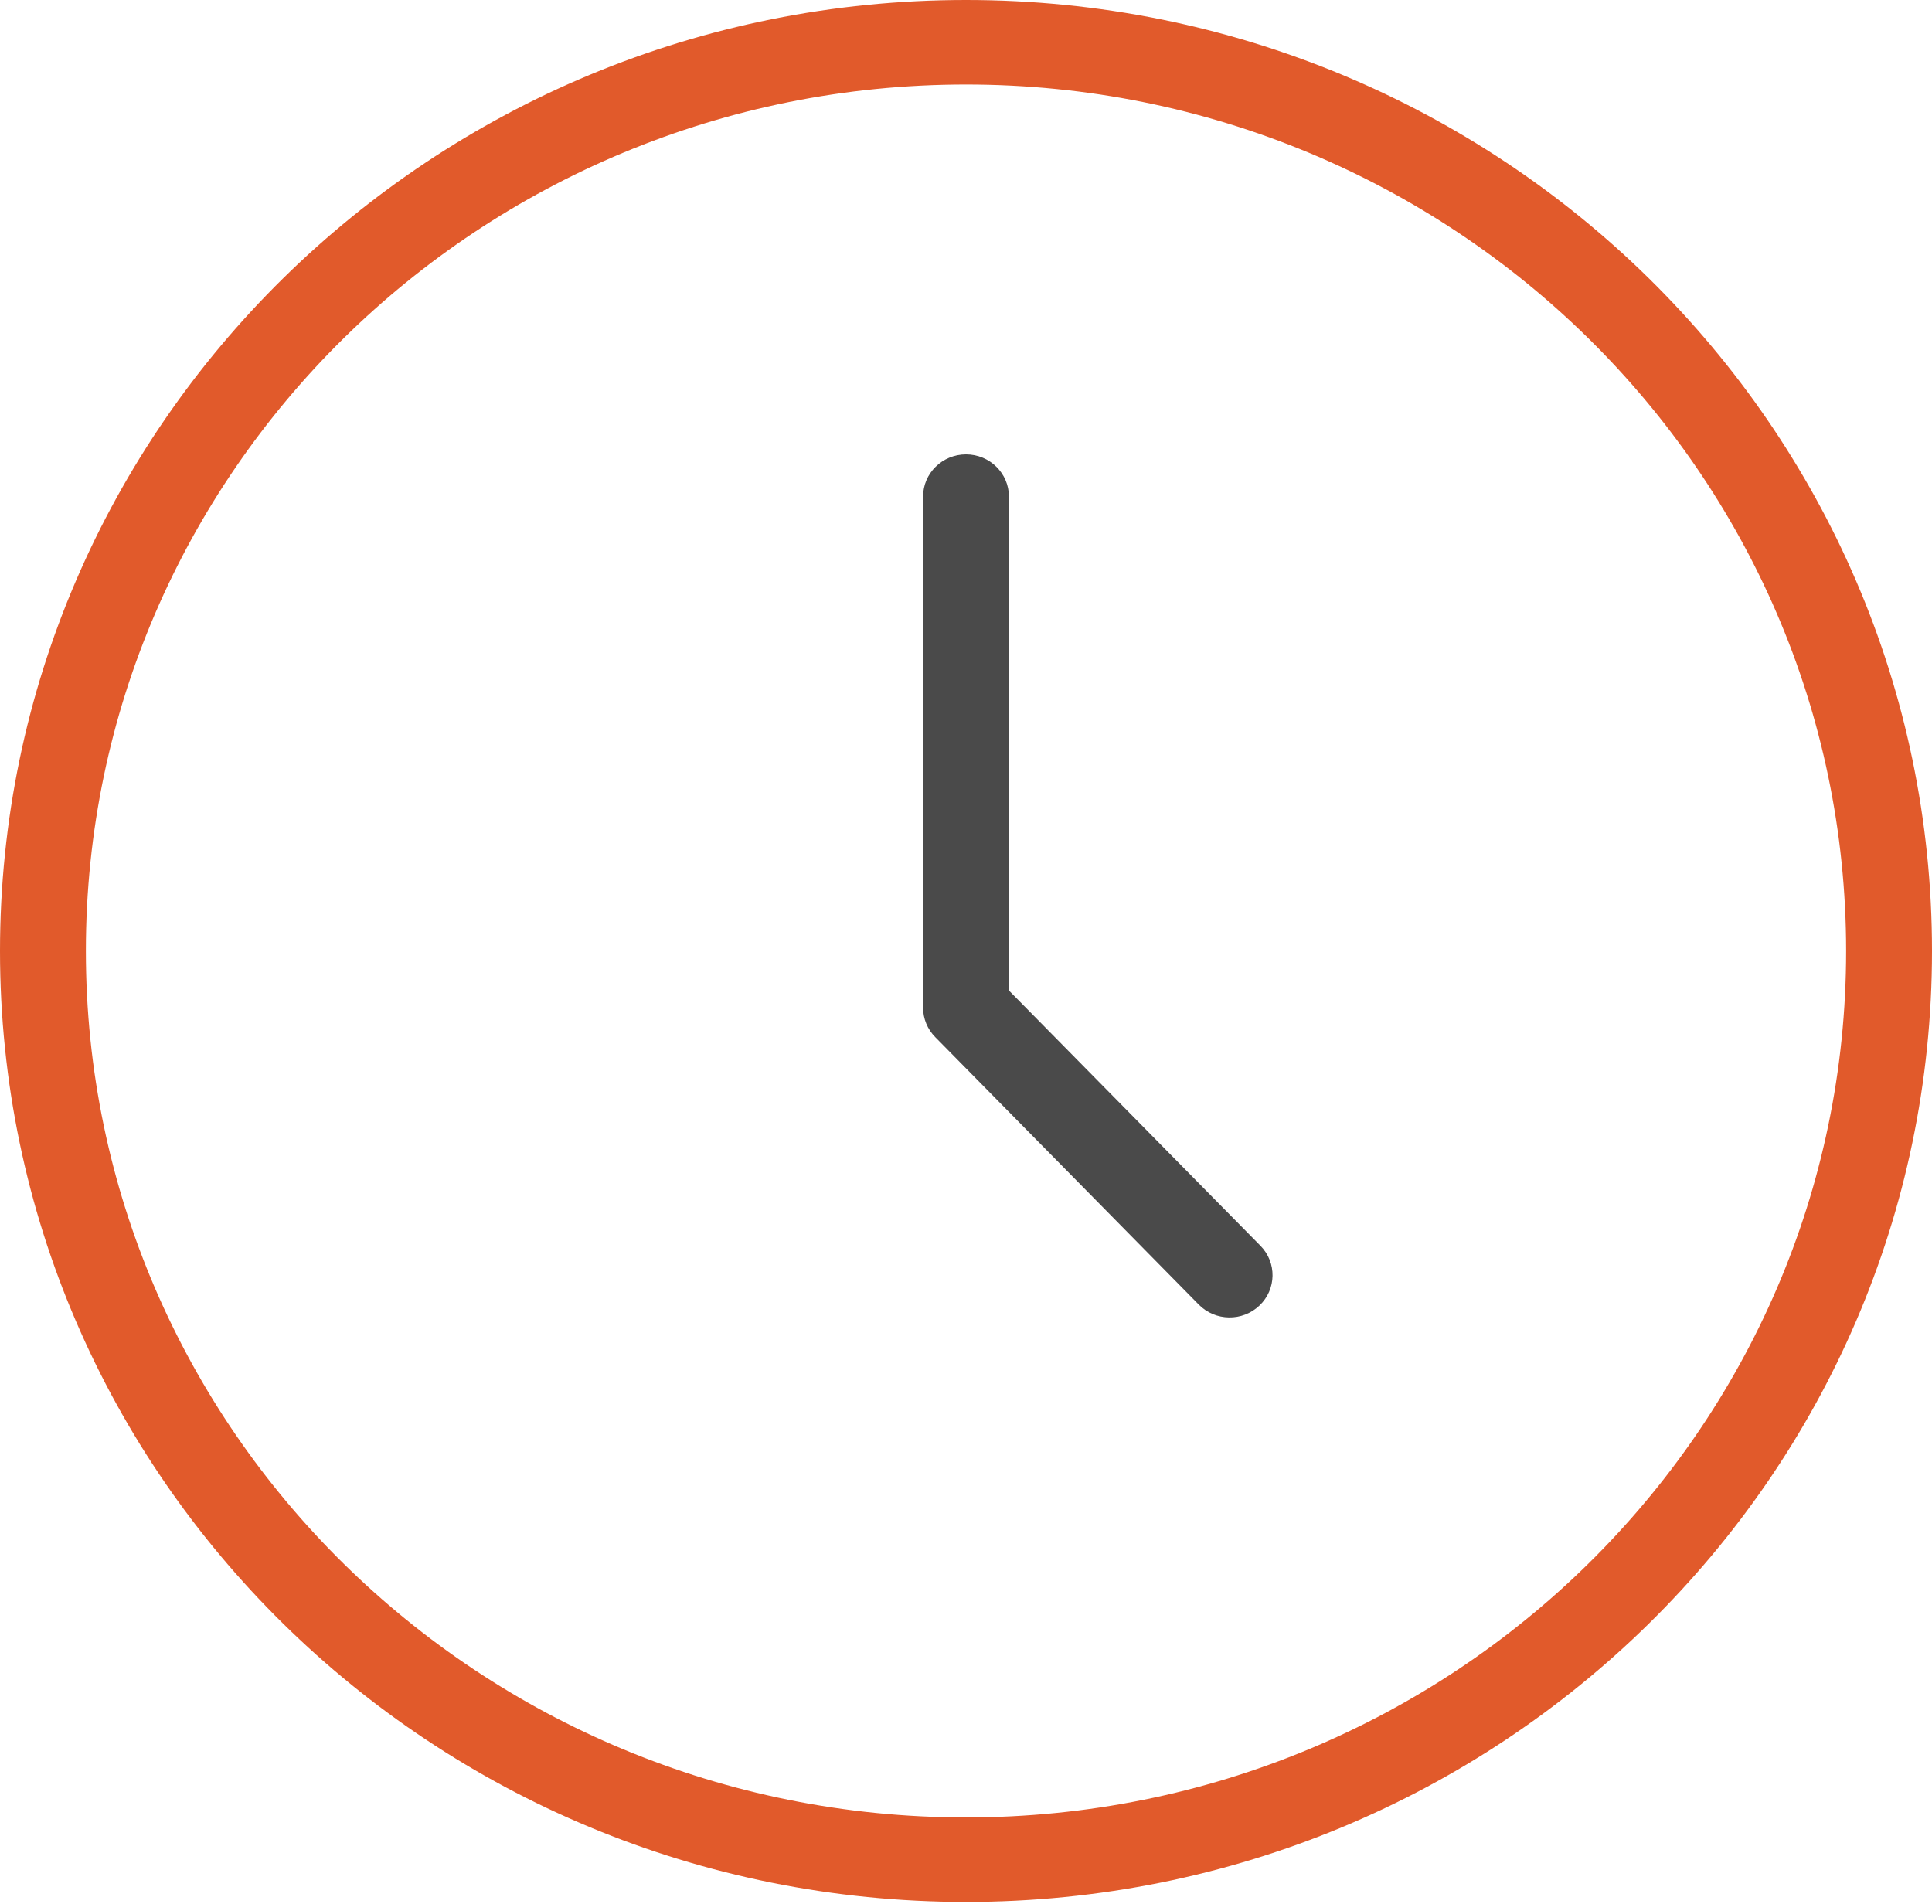 <svg xmlns="http://www.w3.org/2000/svg" width="69" height="68" viewBox="0 0 69 68" fill="none"><script xmlns=""/>
<g clip-path="url(#clip0)">
<path fill-rule="evenodd" clip-rule="evenodd" d="M34.5 3.019C17.14 3.019 3.067 16.875 3.067 33.967C3.067 51.059 17.14 64.914 34.5 64.914C51.86 64.914 65.933 51.059 65.933 33.967C65.933 16.875 51.86 3.019 34.5 3.019ZM0 33.967C0 15.207 15.446 0 34.5 0C53.554 0 69 15.207 69 33.967C69 52.726 53.554 67.933 34.5 67.933C15.446 67.933 0 52.726 0 33.967Z" fill="#E15A2B"/>
<path fill-rule="evenodd" clip-rule="evenodd" d="M34.5 16.229C35.347 16.229 36.033 16.904 36.033 17.738V35.378L45.015 44.494C45.605 45.093 45.59 46.049 44.982 46.629C44.374 47.21 43.404 47.195 42.814 46.597L33.4 37.041C33.122 36.759 32.967 36.382 32.967 35.99V17.738C32.967 16.904 33.653 16.229 34.5 16.229Z" fill="#4A4A4A"/>
</g>
<defs>
<clipPath id="clip0">
<rect width="69" height="67.933" fill="white"/>
</clipPath>
</defs>
<script xmlns=""/></svg>